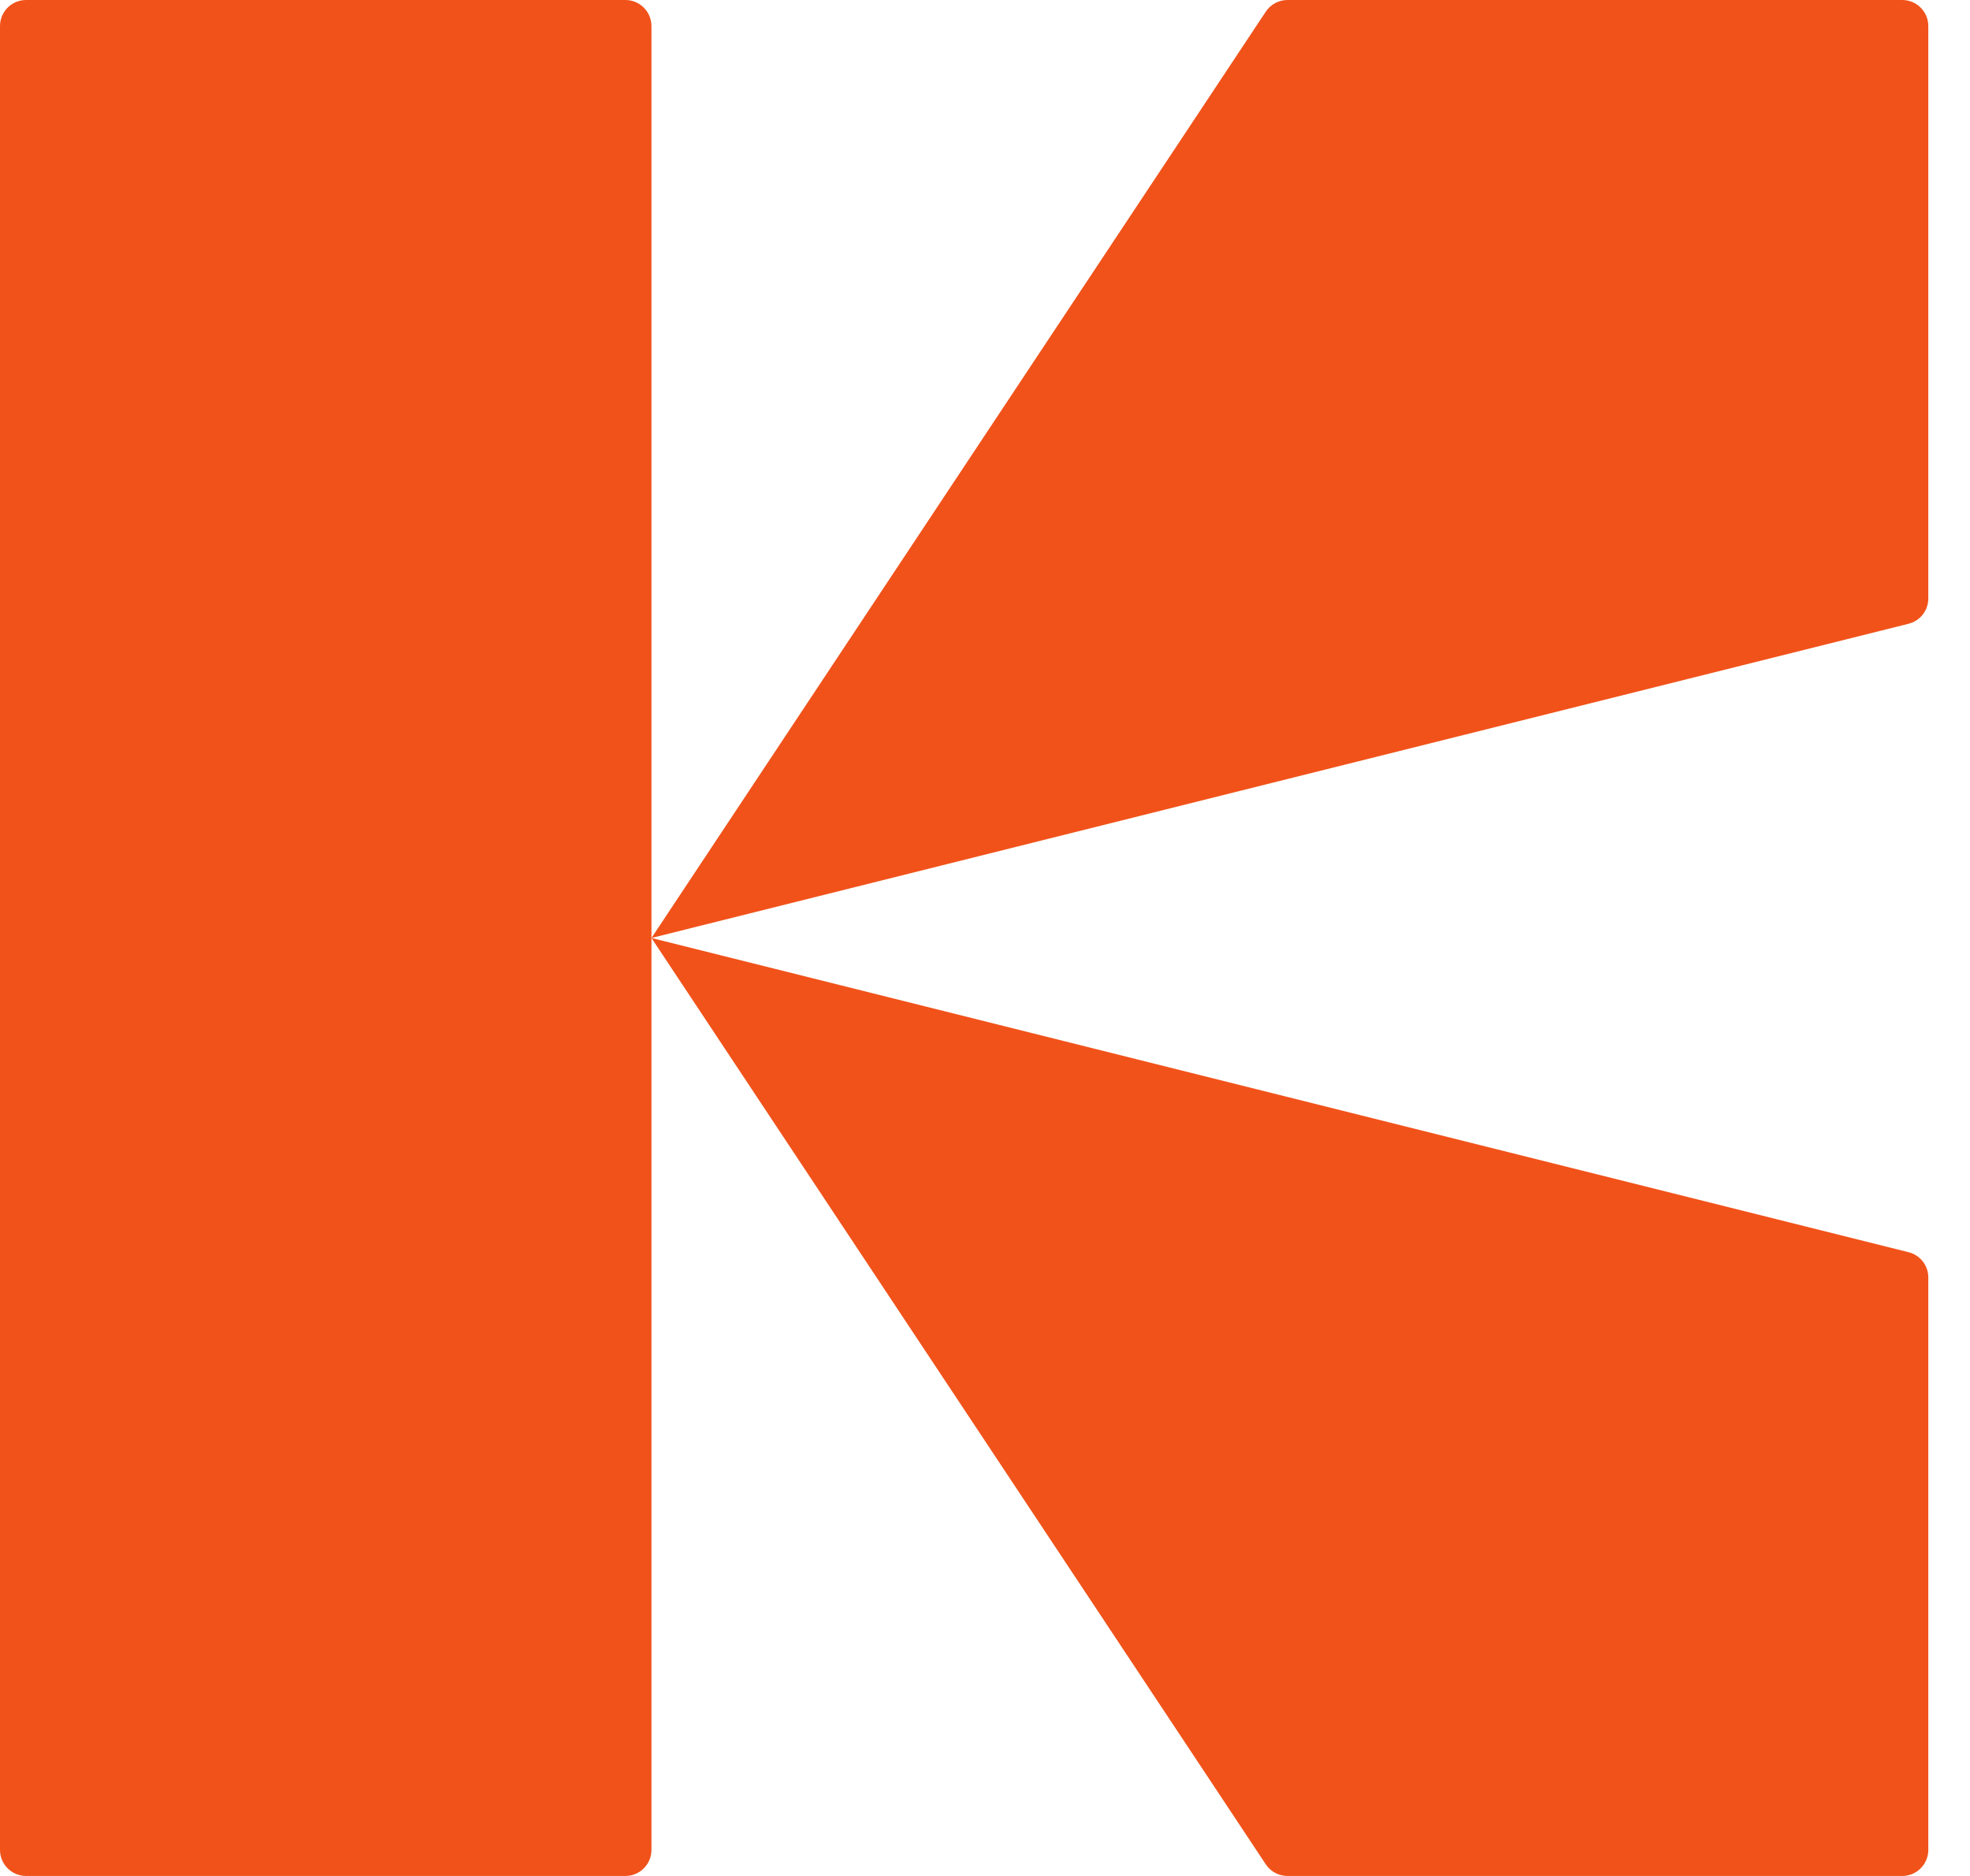 <svg width="42" height="40" viewBox="0 0 42 40" fill="none" xmlns="http://www.w3.org/2000/svg">
    <path fill-rule="evenodd" clip-rule="evenodd" d="M0 0.556C0 0.249 0.249 0 0.556 0H13.333C13.64 0 13.889 0.249 13.889 0.556L13.889 20L13.889 39.444C13.889 39.751 13.64 40 13.333 40H0.556C0.249 40 0 39.751 0 39.444V0.556ZM13.889 20L26.986 0.249C27.089 0.093 27.263 0 27.449 0H40.556C40.862 0 41.111 0.249 41.111 0.556V12.761C41.111 13.016 40.938 13.238 40.69 13.3L13.889 20ZM13.889 20L40.69 26.7C40.938 26.762 41.111 26.984 41.111 27.239V39.444C41.111 39.751 40.862 40 40.556 40H27.449C27.263 40 27.089 39.907 26.986 39.752L13.889 20Z" fill="#F1521A"/>
    </svg>
    